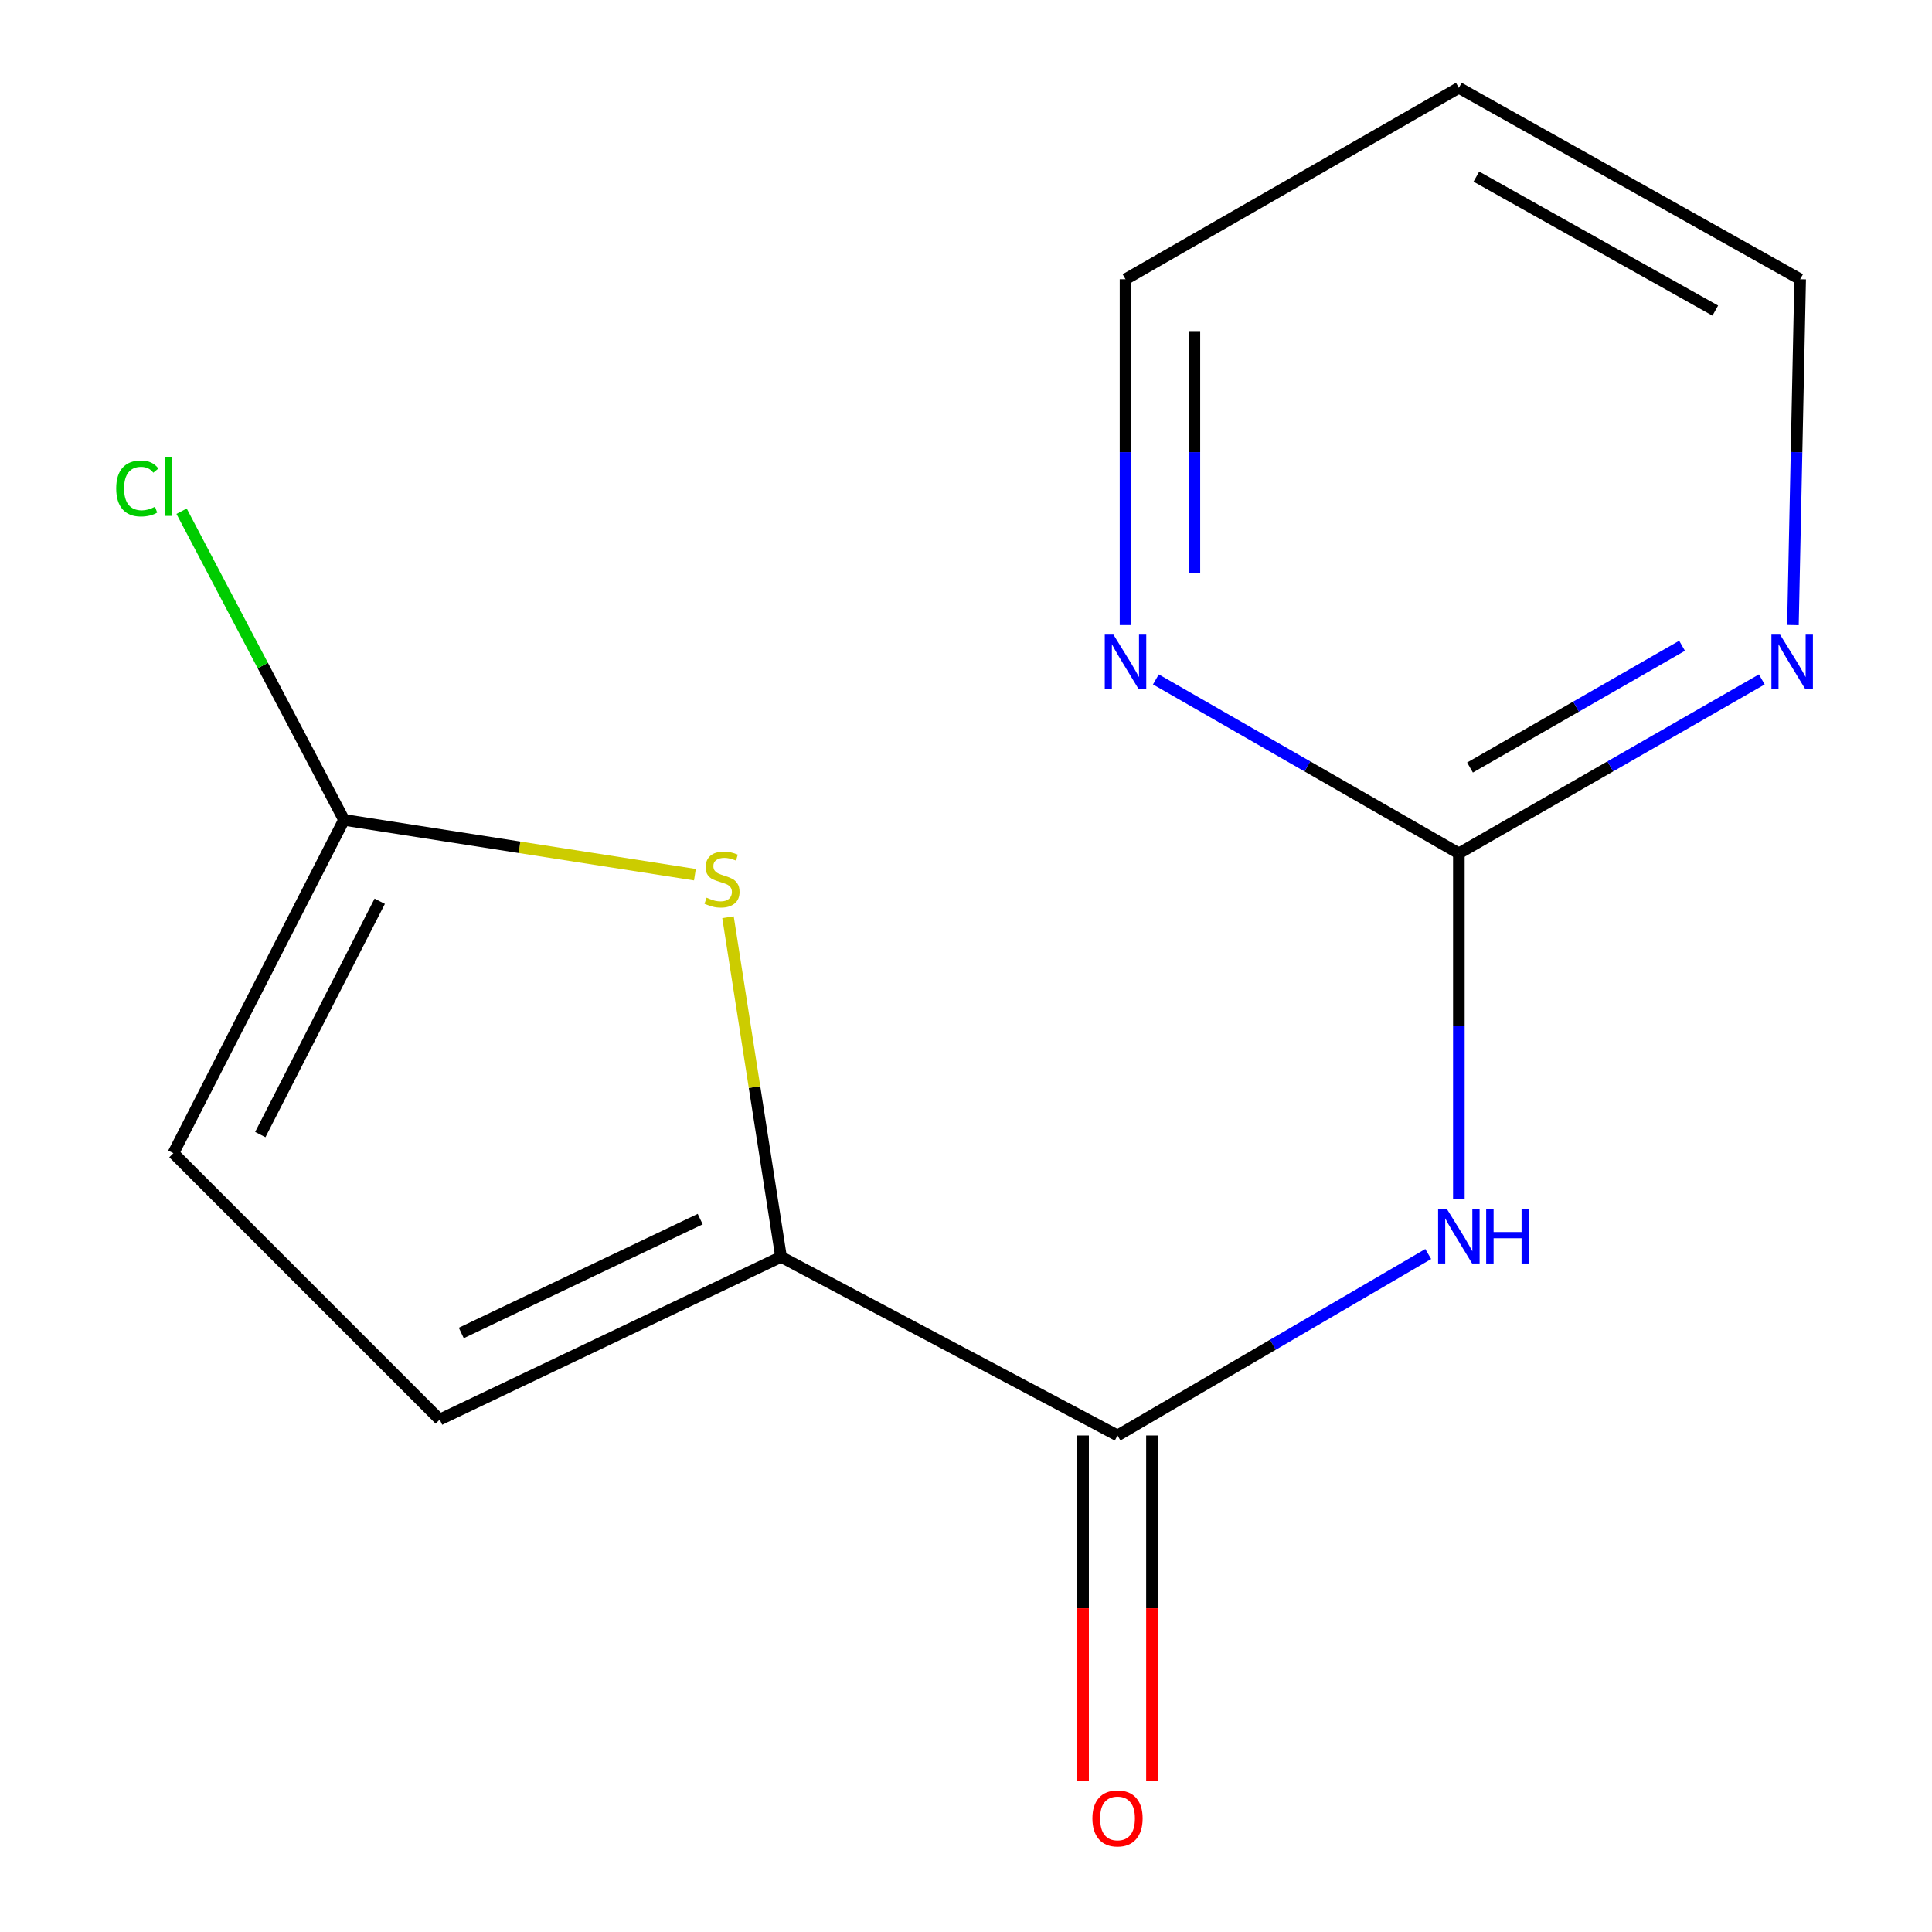 <?xml version='1.0' encoding='iso-8859-1'?>
<svg version='1.1' baseProfile='full'
              xmlns='http://www.w3.org/2000/svg'
                      xmlns:rdkit='http://www.rdkit.org/xml'
                      xmlns:xlink='http://www.w3.org/1999/xlink'
                  xml:space='preserve'
width='1000px' height='1000px' viewBox='0 0 1000 1000'>
<!-- END OF HEADER -->
<rect style='opacity:1.0;fill:#FFFFFF;stroke:none' width='1000' height='1000' x='0' y='0'> </rect>
<path class='bond-1' d='M 739.247,649.084 L 658.835,696.042' style='fill:none;fill-rule:evenodd;stroke:#0000FF;stroke-width:6px;stroke-linecap:butt;stroke-linejoin:miter;stroke-opacity:1' />
<path class='bond-1' d='M 658.835,696.042 L 578.422,743' style='fill:none;fill-rule:evenodd;stroke:#000000;stroke-width:6px;stroke-linecap:butt;stroke-linejoin:miter;stroke-opacity:1' />
<path class='bond-3' d='M 755.102,620.712 L 755.102,531.203' style='fill:none;fill-rule:evenodd;stroke:#0000FF;stroke-width:6px;stroke-linecap:butt;stroke-linejoin:miter;stroke-opacity:1' />
<path class='bond-3' d='M 755.102,531.203 L 755.102,441.695' style='fill:none;fill-rule:evenodd;stroke:#000000;stroke-width:6px;stroke-linecap:butt;stroke-linejoin:miter;stroke-opacity:1' />
<path class='bond-0' d='M 404.259,650.56 L 578.422,743' style='fill:none;fill-rule:evenodd;stroke:#000000;stroke-width:6px;stroke-linecap:butt;stroke-linejoin:miter;stroke-opacity:1' />
<path class='bond-2' d='M 404.259,650.56 L 390.536,562.658' style='fill:none;fill-rule:evenodd;stroke:#000000;stroke-width:6px;stroke-linecap:butt;stroke-linejoin:miter;stroke-opacity:1' />
<path class='bond-2' d='M 390.536,562.658 L 376.812,474.756' style='fill:none;fill-rule:evenodd;stroke:#CCCC00;stroke-width:6px;stroke-linecap:butt;stroke-linejoin:miter;stroke-opacity:1' />
<path class='bond-5' d='M 404.259,650.56 L 227.6,734.76' style='fill:none;fill-rule:evenodd;stroke:#000000;stroke-width:6px;stroke-linecap:butt;stroke-linejoin:miter;stroke-opacity:1' />
<path class='bond-5' d='M 362.42,631.006 L 238.759,689.946' style='fill:none;fill-rule:evenodd;stroke:#000000;stroke-width:6px;stroke-linecap:butt;stroke-linejoin:miter;stroke-opacity:1' />
<path class='bond-9' d='M 560.596,743 L 560.596,832.428' style='fill:none;fill-rule:evenodd;stroke:#000000;stroke-width:6px;stroke-linecap:butt;stroke-linejoin:miter;stroke-opacity:1' />
<path class='bond-9' d='M 560.596,832.428 L 560.596,921.857' style='fill:none;fill-rule:evenodd;stroke:#FF0000;stroke-width:6px;stroke-linecap:butt;stroke-linejoin:miter;stroke-opacity:1' />
<path class='bond-9' d='M 596.249,743 L 596.249,832.428' style='fill:none;fill-rule:evenodd;stroke:#000000;stroke-width:6px;stroke-linecap:butt;stroke-linejoin:miter;stroke-opacity:1' />
<path class='bond-9' d='M 596.249,832.428 L 596.249,921.857' style='fill:none;fill-rule:evenodd;stroke:#FF0000;stroke-width:6px;stroke-linecap:butt;stroke-linejoin:miter;stroke-opacity:1' />
<path class='bond-4' d='M 359.686,452.734 L 268.874,438.549' style='fill:none;fill-rule:evenodd;stroke:#CCCC00;stroke-width:6px;stroke-linecap:butt;stroke-linejoin:miter;stroke-opacity:1' />
<path class='bond-4' d='M 268.874,438.549 L 178.062,424.364' style='fill:none;fill-rule:evenodd;stroke:#000000;stroke-width:6px;stroke-linecap:butt;stroke-linejoin:miter;stroke-opacity:1' />
<path class='bond-7' d='M 755.102,441.695 L 833.505,396.678' style='fill:none;fill-rule:evenodd;stroke:#000000;stroke-width:6px;stroke-linecap:butt;stroke-linejoin:miter;stroke-opacity:1' />
<path class='bond-7' d='M 833.505,396.678 L 911.908,351.662' style='fill:none;fill-rule:evenodd;stroke:#0000FF;stroke-width:6px;stroke-linecap:butt;stroke-linejoin:miter;stroke-opacity:1' />
<path class='bond-7' d='M 760.87,397.271 L 815.752,365.76' style='fill:none;fill-rule:evenodd;stroke:#000000;stroke-width:6px;stroke-linecap:butt;stroke-linejoin:miter;stroke-opacity:1' />
<path class='bond-7' d='M 815.752,365.76 L 870.634,334.248' style='fill:none;fill-rule:evenodd;stroke:#0000FF;stroke-width:6px;stroke-linecap:butt;stroke-linejoin:miter;stroke-opacity:1' />
<path class='bond-8' d='M 755.102,441.695 L 676.689,396.678' style='fill:none;fill-rule:evenodd;stroke:#000000;stroke-width:6px;stroke-linecap:butt;stroke-linejoin:miter;stroke-opacity:1' />
<path class='bond-8' d='M 676.689,396.678 L 598.276,351.661' style='fill:none;fill-rule:evenodd;stroke:#0000FF;stroke-width:6px;stroke-linecap:butt;stroke-linejoin:miter;stroke-opacity:1' />
<path class='bond-10' d='M 178.062,424.364 L 136.021,344.482' style='fill:none;fill-rule:evenodd;stroke:#000000;stroke-width:6px;stroke-linecap:butt;stroke-linejoin:miter;stroke-opacity:1' />
<path class='bond-10' d='M 136.021,344.482 L 93.981,264.601' style='fill:none;fill-rule:evenodd;stroke:#00CC00;stroke-width:6px;stroke-linecap:butt;stroke-linejoin:miter;stroke-opacity:1' />
<path class='bond-15' d='M 178.062,424.364 L 89.743,596.883' style='fill:none;fill-rule:evenodd;stroke:#000000;stroke-width:6px;stroke-linecap:butt;stroke-linejoin:miter;stroke-opacity:1' />
<path class='bond-15' d='M 196.55,466.488 L 134.726,587.252' style='fill:none;fill-rule:evenodd;stroke:#000000;stroke-width:6px;stroke-linecap:butt;stroke-linejoin:miter;stroke-opacity:1' />
<path class='bond-6' d='M 227.6,734.76 L 89.743,596.883' style='fill:none;fill-rule:evenodd;stroke:#000000;stroke-width:6px;stroke-linecap:butt;stroke-linejoin:miter;stroke-opacity:1' />
<path class='bond-13' d='M 928.02,323.526 L 929.891,234.028' style='fill:none;fill-rule:evenodd;stroke:#0000FF;stroke-width:6px;stroke-linecap:butt;stroke-linejoin:miter;stroke-opacity:1' />
<path class='bond-13' d='M 929.891,234.028 L 931.761,144.529' style='fill:none;fill-rule:evenodd;stroke:#000000;stroke-width:6px;stroke-linecap:butt;stroke-linejoin:miter;stroke-opacity:1' />
<path class='bond-12' d='M 582.562,323.527 L 582.562,234.028' style='fill:none;fill-rule:evenodd;stroke:#0000FF;stroke-width:6px;stroke-linecap:butt;stroke-linejoin:miter;stroke-opacity:1' />
<path class='bond-12' d='M 582.562,234.028 L 582.562,144.529' style='fill:none;fill-rule:evenodd;stroke:#000000;stroke-width:6px;stroke-linecap:butt;stroke-linejoin:miter;stroke-opacity:1' />
<path class='bond-12' d='M 618.215,296.677 L 618.215,234.028' style='fill:none;fill-rule:evenodd;stroke:#0000FF;stroke-width:6px;stroke-linecap:butt;stroke-linejoin:miter;stroke-opacity:1' />
<path class='bond-12' d='M 618.215,234.028 L 618.215,171.379' style='fill:none;fill-rule:evenodd;stroke:#000000;stroke-width:6px;stroke-linecap:butt;stroke-linejoin:miter;stroke-opacity:1' />
<path class='bond-11' d='M 755.102,45.455 L 931.761,144.529' style='fill:none;fill-rule:evenodd;stroke:#000000;stroke-width:6px;stroke-linecap:butt;stroke-linejoin:miter;stroke-opacity:1' />
<path class='bond-11' d='M 764.161,91.412 L 887.822,160.765' style='fill:none;fill-rule:evenodd;stroke:#000000;stroke-width:6px;stroke-linecap:butt;stroke-linejoin:miter;stroke-opacity:1' />
<path class='bond-14' d='M 755.102,45.455 L 582.562,144.529' style='fill:none;fill-rule:evenodd;stroke:#000000;stroke-width:6px;stroke-linecap:butt;stroke-linejoin:miter;stroke-opacity:1' />
<path  class='atom-0' d='M 748.842 625.665
L 758.122 640.665
Q 759.042 642.145, 760.522 644.825
Q 762.002 647.505, 762.082 647.665
L 762.082 625.665
L 765.842 625.665
L 765.842 653.985
L 761.962 653.985
L 752.002 637.585
Q 750.842 635.665, 749.602 633.465
Q 748.402 631.265, 748.042 630.585
L 748.042 653.985
L 744.362 653.985
L 744.362 625.665
L 748.842 625.665
' fill='#0000FF'/>
<path  class='atom-0' d='M 769.242 625.665
L 773.082 625.665
L 773.082 637.705
L 787.562 637.705
L 787.562 625.665
L 791.402 625.665
L 791.402 653.985
L 787.562 653.985
L 787.562 640.905
L 773.082 640.905
L 773.082 653.985
L 769.242 653.985
L 769.242 625.665
' fill='#0000FF'/>
<path  class='atom-3' d='M 365.716 464.646
Q 366.036 464.766, 367.356 465.326
Q 368.676 465.886, 370.116 466.246
Q 371.596 466.566, 373.036 466.566
Q 375.716 466.566, 377.276 465.286
Q 378.836 463.966, 378.836 461.686
Q 378.836 460.126, 378.036 459.166
Q 377.276 458.206, 376.076 457.686
Q 374.876 457.166, 372.876 456.566
Q 370.356 455.806, 368.836 455.086
Q 367.356 454.366, 366.276 452.846
Q 365.236 451.326, 365.236 448.766
Q 365.236 445.206, 367.636 443.006
Q 370.076 440.806, 374.876 440.806
Q 378.156 440.806, 381.876 442.366
L 380.956 445.446
Q 377.556 444.046, 374.996 444.046
Q 372.236 444.046, 370.716 445.206
Q 369.196 446.326, 369.236 448.286
Q 369.236 449.806, 369.996 450.726
Q 370.796 451.646, 371.916 452.166
Q 373.076 452.686, 374.996 453.286
Q 377.556 454.086, 379.076 454.886
Q 380.596 455.686, 381.676 457.326
Q 382.796 458.926, 382.796 461.686
Q 382.796 465.606, 380.156 467.726
Q 377.556 469.806, 373.196 469.806
Q 370.676 469.806, 368.756 469.246
Q 366.876 468.726, 364.636 467.806
L 365.716 464.646
' fill='#CCCC00'/>
<path  class='atom-8' d='M 921.361 328.48
L 930.641 343.48
Q 931.561 344.96, 933.041 347.64
Q 934.521 350.32, 934.601 350.48
L 934.601 328.48
L 938.361 328.48
L 938.361 356.8
L 934.481 356.8
L 924.521 340.4
Q 923.361 338.48, 922.121 336.28
Q 920.921 334.08, 920.561 333.4
L 920.561 356.8
L 916.881 356.8
L 916.881 328.48
L 921.361 328.48
' fill='#0000FF'/>
<path  class='atom-9' d='M 576.302 328.48
L 585.582 343.48
Q 586.502 344.96, 587.982 347.64
Q 589.462 350.32, 589.542 350.48
L 589.542 328.48
L 593.302 328.48
L 593.302 356.8
L 589.422 356.8
L 579.462 340.4
Q 578.302 338.48, 577.062 336.28
Q 575.862 334.08, 575.502 333.4
L 575.502 356.8
L 571.822 356.8
L 571.822 328.48
L 576.302 328.48
' fill='#0000FF'/>
<path  class='atom-10' d='M 565.422 941.21
Q 565.422 934.41, 568.782 930.61
Q 572.142 926.81, 578.422 926.81
Q 584.702 926.81, 588.062 930.61
Q 591.422 934.41, 591.422 941.21
Q 591.422 948.09, 588.022 952.01
Q 584.622 955.89, 578.422 955.89
Q 572.182 955.89, 568.782 952.01
Q 565.422 948.13, 565.422 941.21
M 578.422 952.69
Q 582.742 952.69, 585.062 949.81
Q 587.422 946.89, 587.422 941.21
Q 587.422 935.65, 585.062 932.85
Q 582.742 930.01, 578.422 930.01
Q 574.102 930.01, 571.742 932.81
Q 569.422 935.61, 569.422 941.21
Q 569.422 946.93, 571.742 949.81
Q 574.102 952.69, 578.422 952.69
' fill='#FF0000'/>
<path  class='atom-11' d='M 60.147 252.824
Q 60.147 245.784, 63.427 242.104
Q 66.747 238.384, 73.027 238.384
Q 78.867 238.384, 81.987 242.504
L 79.347 244.664
Q 77.067 241.664, 73.027 241.664
Q 68.747 241.664, 66.467 244.544
Q 64.227 247.384, 64.227 252.824
Q 64.227 258.424, 66.547 261.304
Q 68.907 264.184, 73.467 264.184
Q 76.587 264.184, 80.227 262.304
L 81.347 265.304
Q 79.867 266.264, 77.627 266.824
Q 75.387 267.384, 72.907 267.384
Q 66.747 267.384, 63.427 263.624
Q 60.147 259.864, 60.147 252.824
' fill='#00CC00'/>
<path  class='atom-11' d='M 85.427 236.664
L 89.107 236.664
L 89.107 267.024
L 85.427 267.024
L 85.427 236.664
' fill='#00CC00'/>
</svg>
